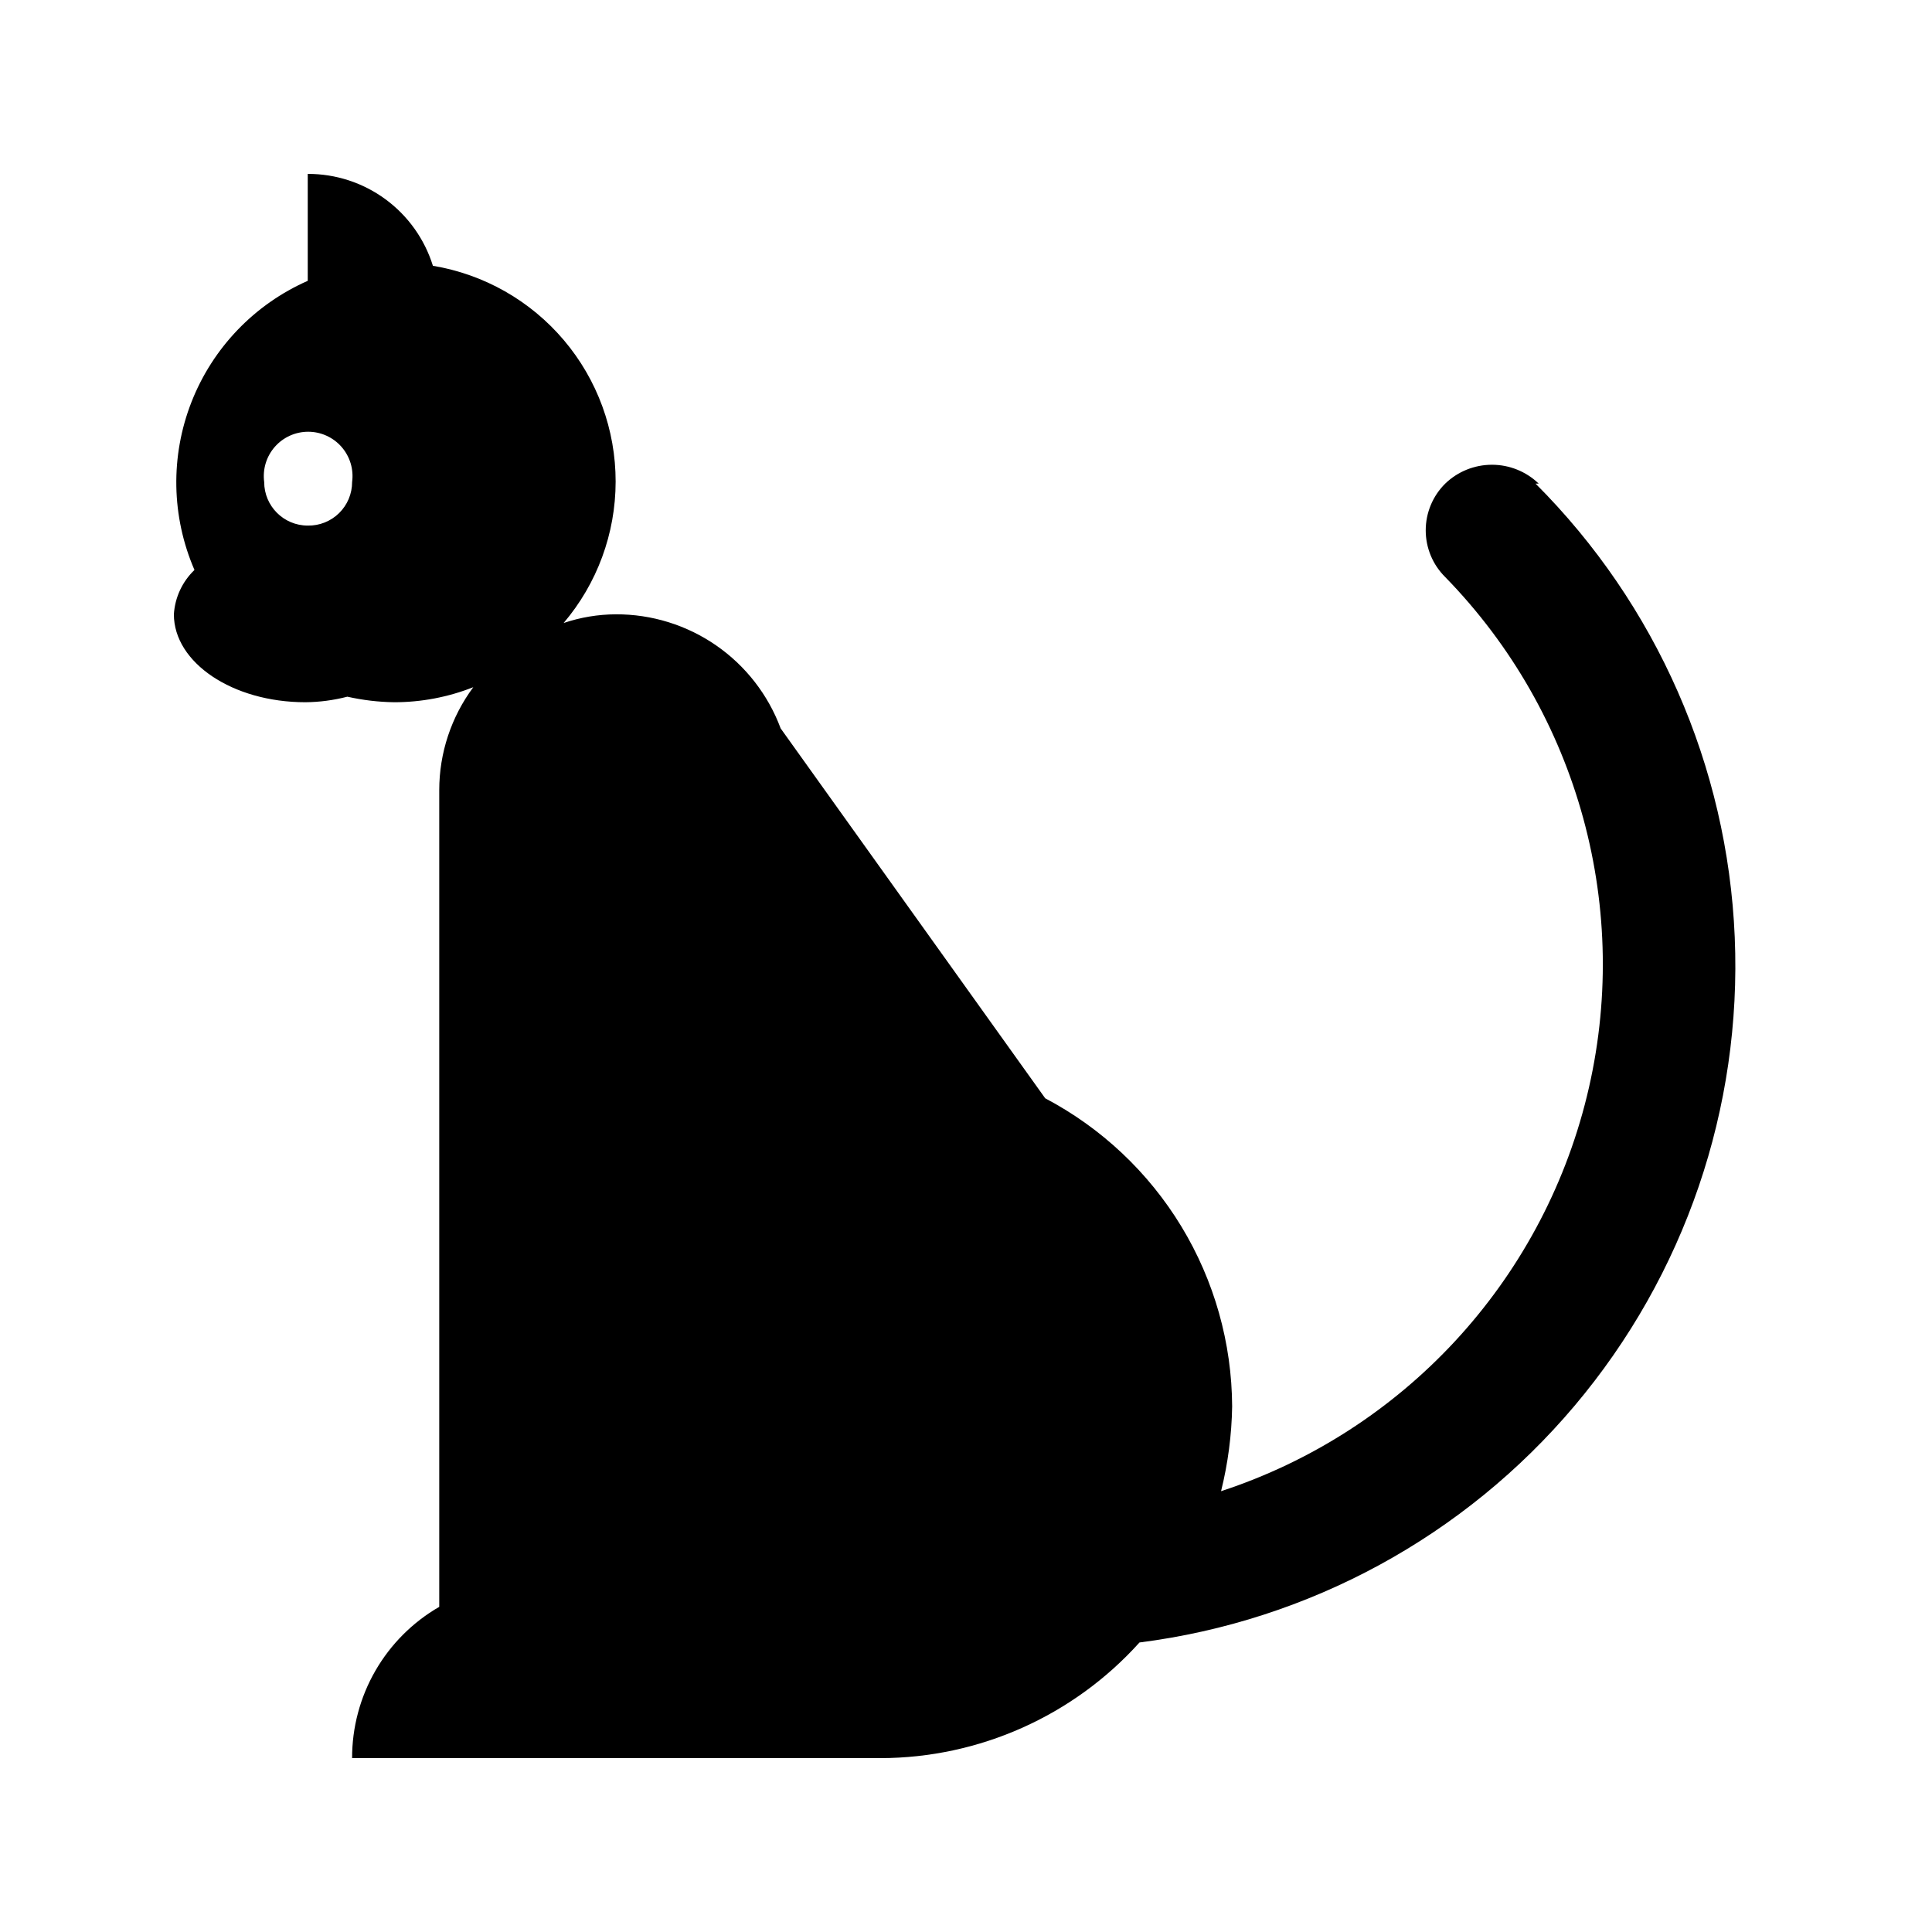 <?xml version="1.0" encoding="UTF-8"?>
<!-- Uploaded to: SVG Repo, www.svgrepo.com, Generator: SVG Repo Mixer Tools -->
<svg fill="#000000" width="800px" height="800px" version="1.1" viewBox="144 144 512 512" xmlns="http://www.w3.org/2000/svg">
 <path d="m551.77 272.16c-3.324-3.207-7.766-4.996-12.383-4.996-4.621 0-9.062 1.789-12.387 4.996-3.309 3.273-5.168 7.734-5.168 12.387 0 4.652 1.859 9.113 5.168 12.383 35.43 36.316 49.621 88.34 37.535 137.62-12.082 49.273-48.73 88.828-96.941 104.63 1.828-7.352 2.816-14.887 2.938-22.461-0.078-16.824-4.731-33.309-13.457-47.695-8.727-14.383-21.199-26.125-36.082-33.965l-70.113-98.031c-3.312-8.902-9.273-16.574-17.082-21.98s-17.086-8.285-26.582-8.25c-4.715 0.02-9.395 0.797-13.855 2.309 8.891-10.457 13.777-23.734 13.789-37.461 0.016-13.73-4.844-27.016-13.715-37.492-8.867-10.48-21.172-17.465-34.711-19.719-2.199-7.074-6.609-13.254-12.578-17.637-5.969-4.383-13.184-6.734-20.59-6.715v28.34c-14.109 6.215-25.188 17.762-30.812 32.117-5.625 14.355-5.34 30.355 0.793 44.504-3.227 3.094-5.176 7.289-5.457 11.754 0 12.805 15.535 23.301 34.848 23.301 3.754-0.031 7.488-0.527 11.125-1.469 4.066 0.914 8.219 1.41 12.387 1.469 7.184 0.008 14.309-1.344 20.992-3.988-5.863 7.891-9.027 17.461-9.027 27.289v216.43c-7.035 4.062-12.875 9.906-16.93 16.945-4.055 7.043-6.18 15.027-6.164 23.148h140.02c26.184-0.047 51.125-11.184 68.645-30.648 44.938-5.719 86.086-28.105 115.3-62.727 29.215-34.621 44.367-78.949 42.449-124.21-1.914-45.262-20.754-88.152-52.793-120.18zm-326.21 11.125c-6.375 0-11.547-5.168-11.547-11.543-0.449-3.363 0.57-6.754 2.801-9.309 2.234-2.551 5.461-4.016 8.852-4.016s6.617 1.465 8.848 4.016c2.234 2.555 3.254 5.945 2.801 9.309 0 3.098-1.242 6.066-3.453 8.238-2.211 2.172-5.203 3.363-8.301 3.305z"/>
</svg>